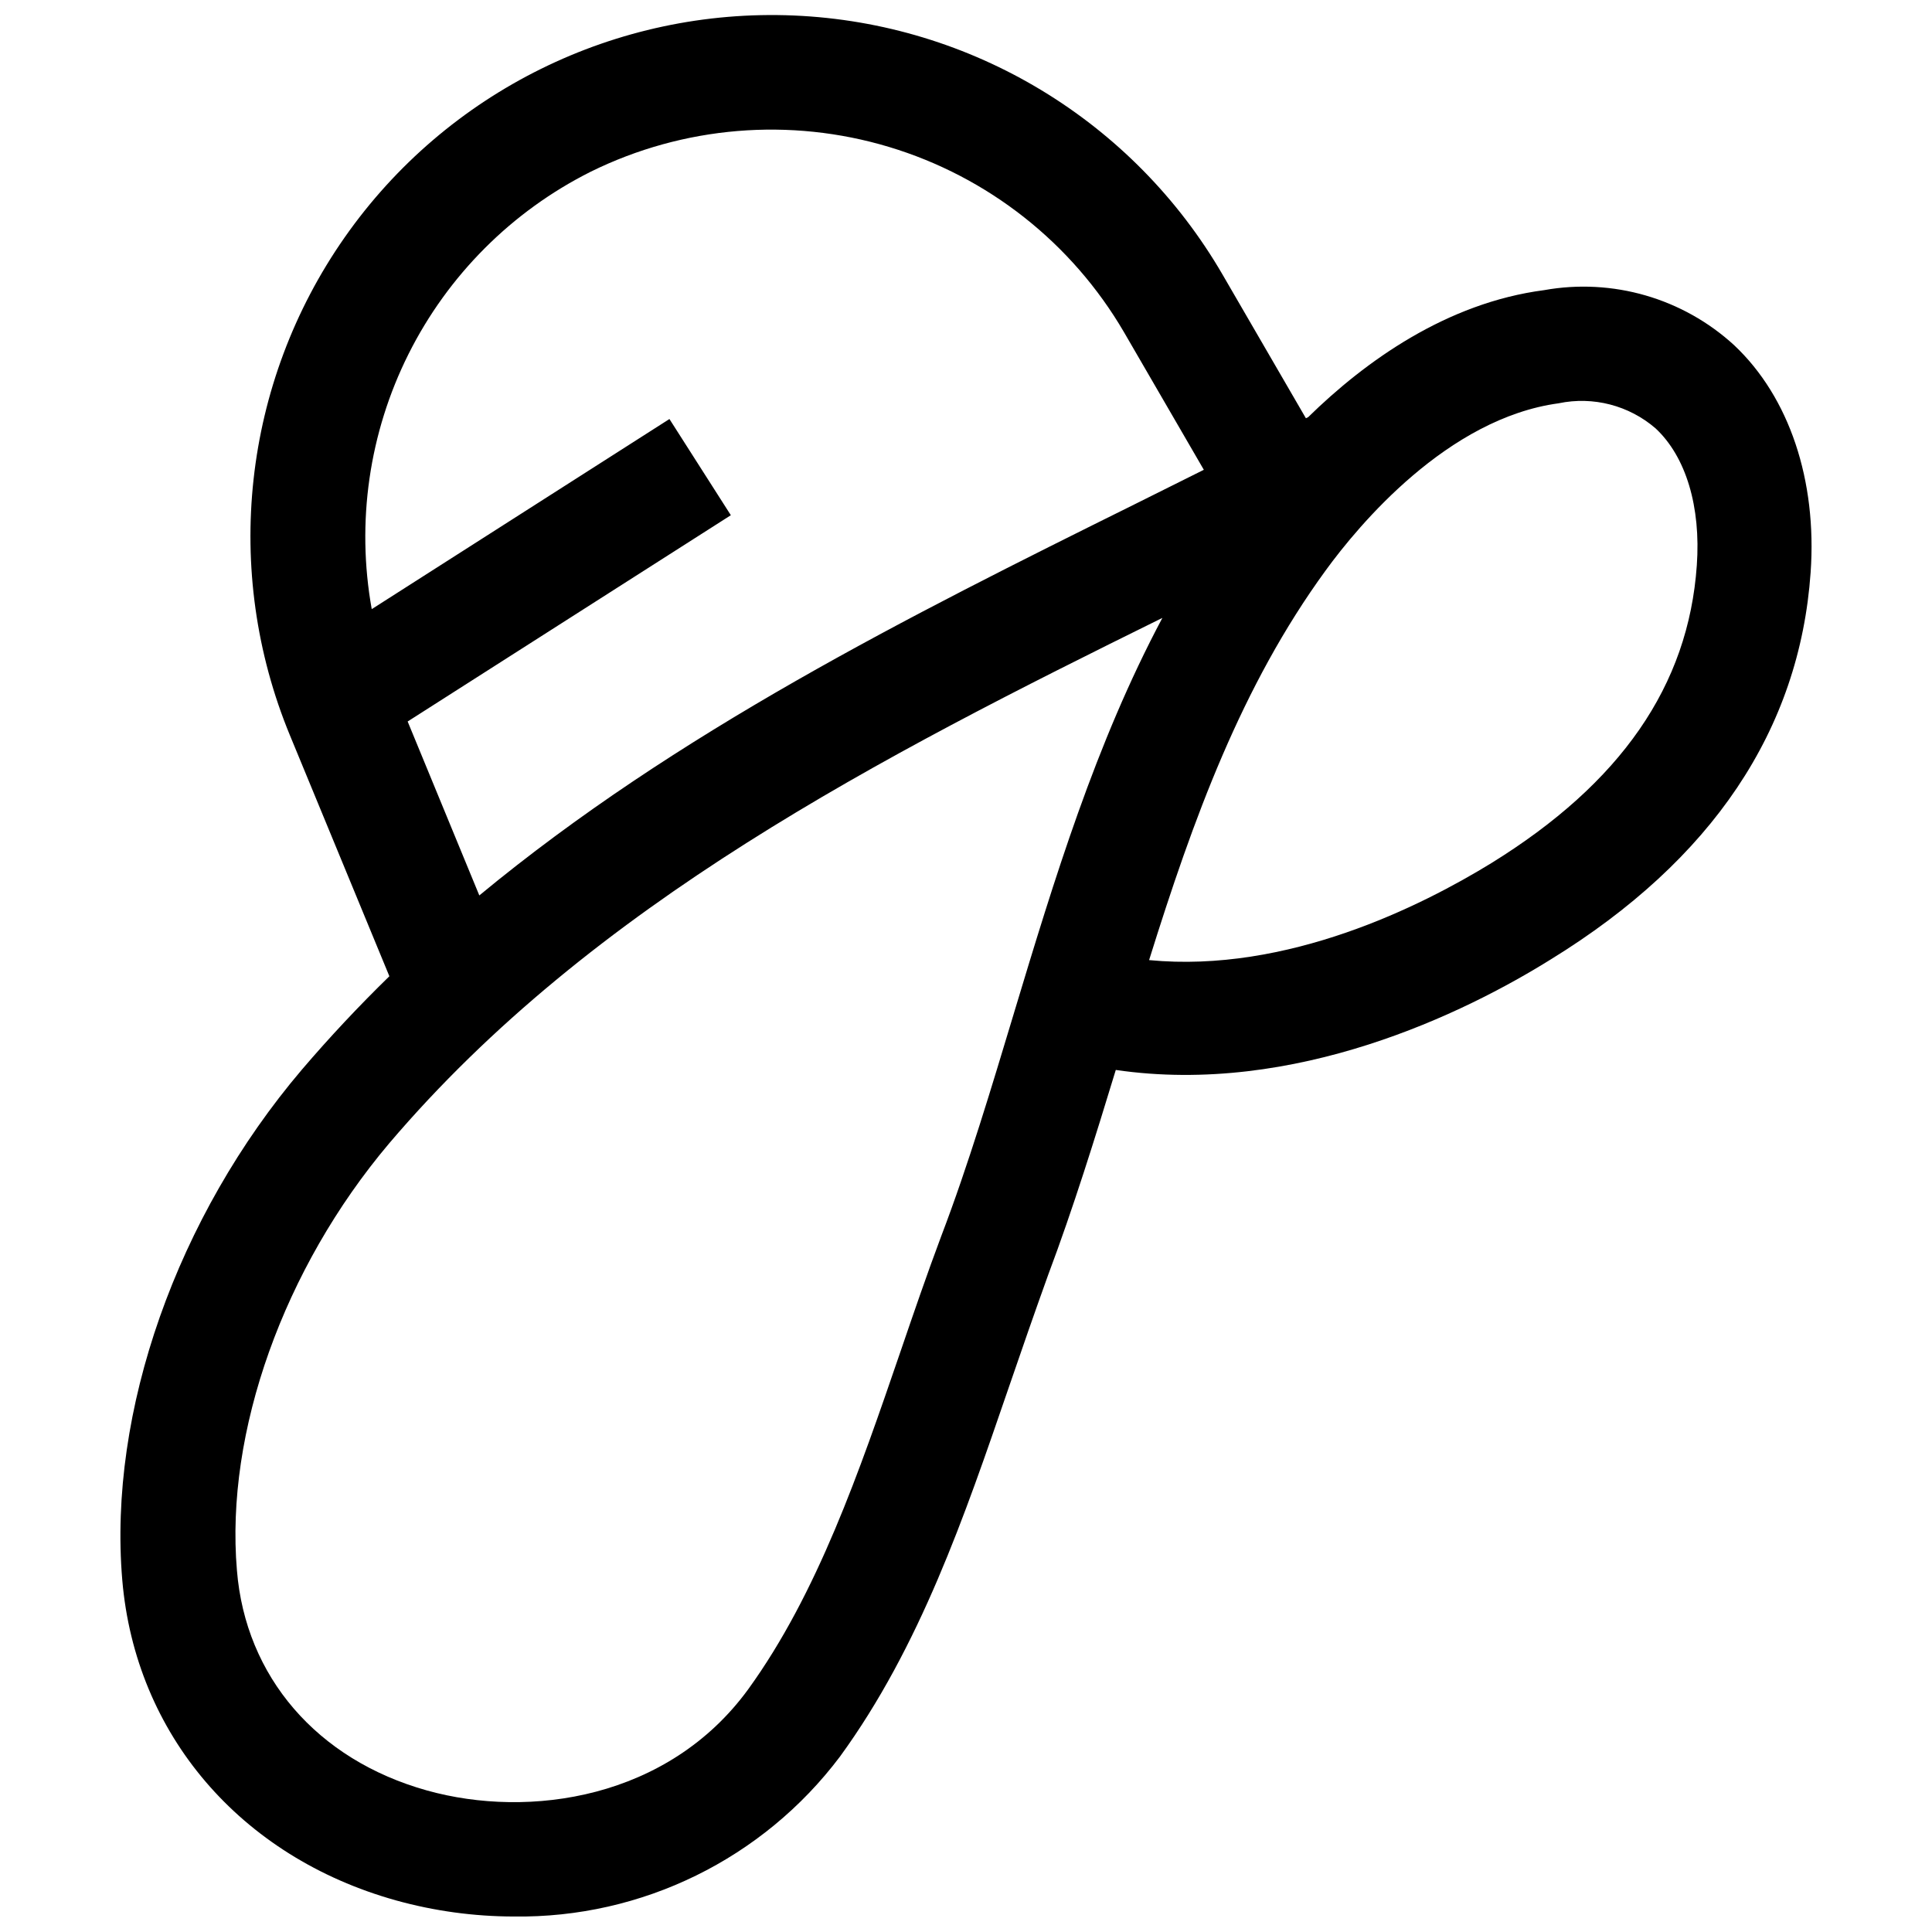 <?xml version="1.0" encoding="UTF-8"?>
<!-- Uploaded to: ICON Repo, www.svgrepo.com, Generator: ICON Repo Mixer Tools -->
<svg width="800px" height="800px" version="1.1" viewBox="144 144 512 512" xmlns="http://www.w3.org/2000/svg">
 <defs>
  <clipPath id="a">
   <path d="m175 148.09h450v503.81h-450z"/>
  </clipPath>
 </defs>
 <g clip-path="url(#a)">
  <path d="m603.59 235.5c-13.594-12.465-32.23-17.867-50.383-14.609-25.844 3.375-47.41 18.844-62.523 33.652l-0.605 0.301-22.066-38.035c-23.664-40.793-66.5-66.691-113.62-68.699-47.117-2.004-92 20.16-119.05 58.793-27.043 38.637-32.512 88.395-14.504 131.98l26.348 63.832c-8.062 7.859-15.77 16.07-23.176 24.738-33.152 38.996-51.387 90.688-47.609 135.27 3.477 40.859 31.234 73.355 72.5 84.891 10.188 2.832 20.711 4.269 31.285 4.281 33.91 0.461 66.004-15.277 86.406-42.371 21.211-29.121 33.051-63.781 44.586-97.387 3.578-10.43 6.953-20.152 10.578-30.23 6.699-17.836 12.445-36.324 17.938-54.359 47.508 6.953 92.551-15.113 115.32-29.32 42.723-26.301 65.898-60.809 68.82-102.52 1.715-24.387-5.641-46.453-20.25-60.207zm-303.04-45.996c24.562-12.109 52.805-14.457 79.031-6.566s48.484 25.434 62.285 49.086l21.16 36.477-18.391 9.168c-59.953 29.727-121.42 60.457-173.61 103.63l-18.992-46.098 85.648-54.664-16.273-25.492-78.898 50.383h0.004c-4.133-23-0.711-46.715 9.75-67.609 10.461-20.895 27.398-37.844 48.289-48.316zm112.2 222.84c-5.945 19.699-12.09 40.305-19.297 59.199-3.777 10.078-7.406 20.656-10.883 30.832-10.781 31.438-21.914 63.934-40.305 89.324-21.16 29.02-57.988 34.359-85.094 26.801-29.223-8.16-48.113-30.23-50.383-58.34-3.125-36.676 12.395-80.055 40.305-113.11 53.961-63.48 130.34-102.48 204.95-139.3-17.734 33.305-28.668 69.375-39.297 104.59zm180.92-118.5c-2.215 31.891-20.152 57.688-54.461 78.898-18.539 11.387-54.109 29.223-90.688 25.695 11.688-37.434 24.484-72.648 46.805-103.28 8.766-12.043 32.293-40.305 61.766-44.285v-0.004c9.117-1.895 18.598 0.566 25.645 6.648 8.062 7.508 12.039 20.758 10.934 36.328z"/>
 </g>
</svg>